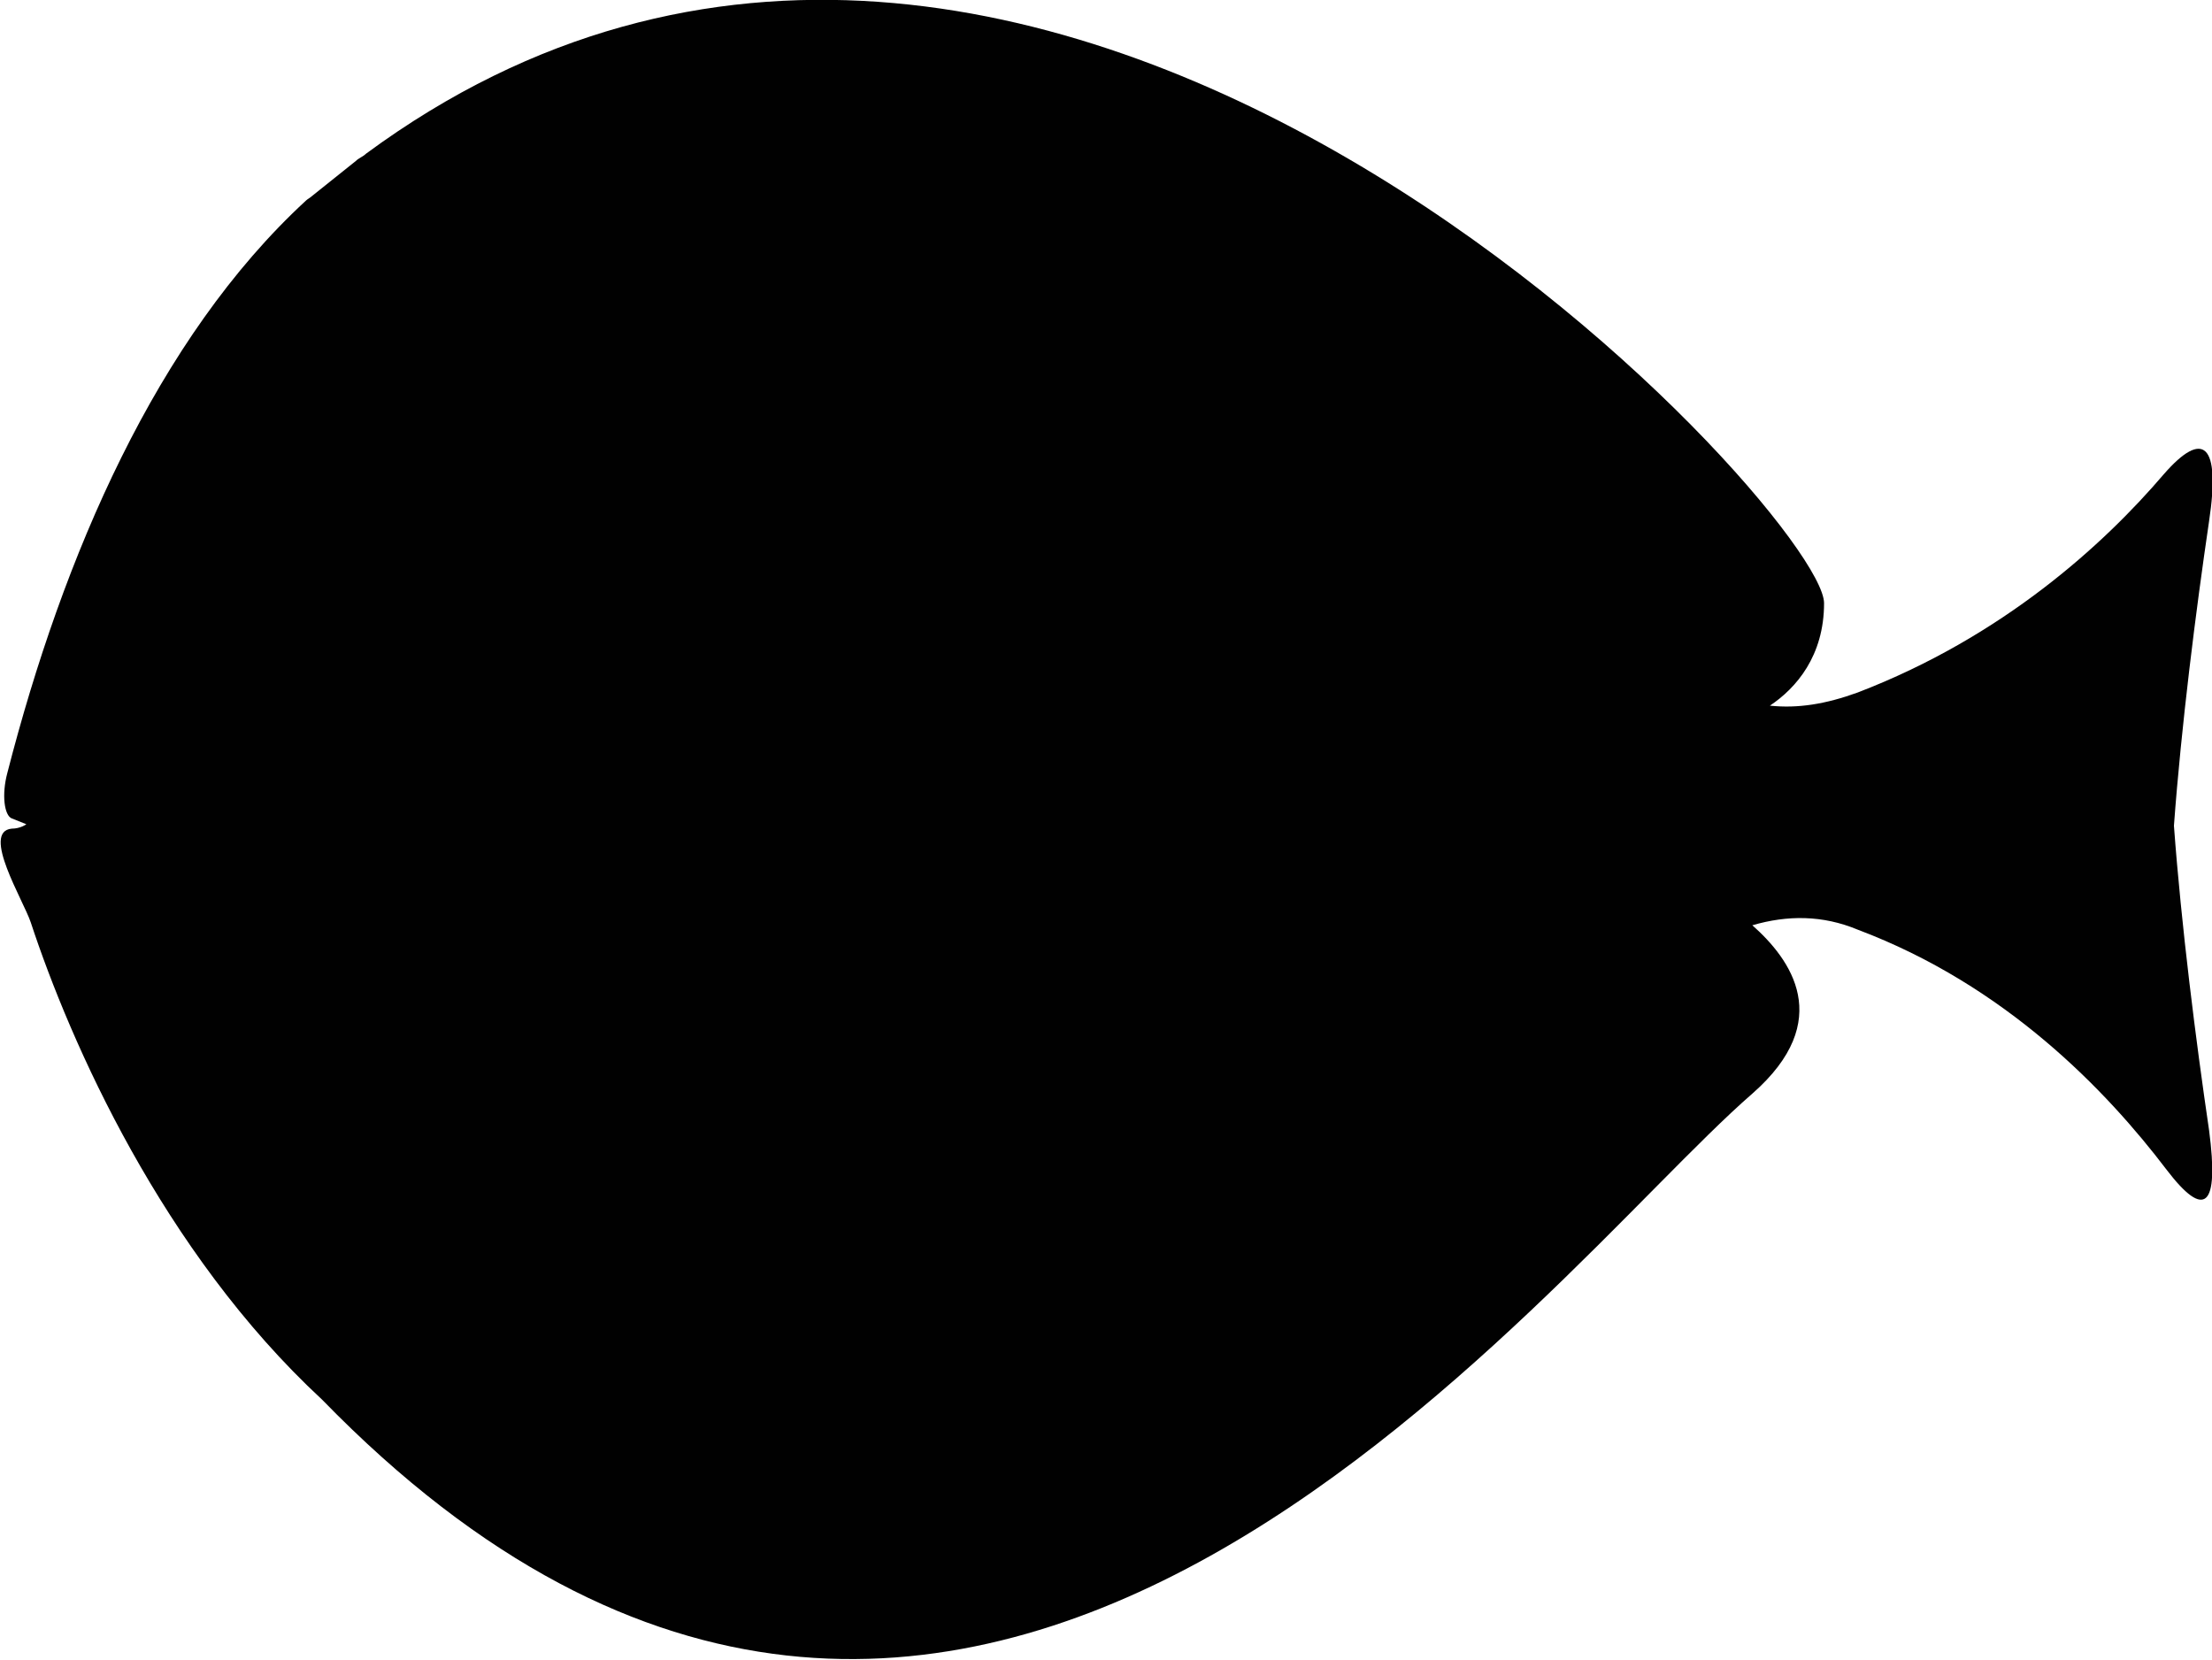 <?xml version="1.0" encoding="UTF-8"?><svg id="Laag_1" xmlns="http://www.w3.org/2000/svg" viewBox="0 0 15.11 11.34"><path d="M15.09,7.72c-.09-.61-.19-1.4-.24-2.08.05-.68.15-1.47.24-2.08.08-.53-.04-.63-.31-.32-.41.48-1.1,1.11-2.09,1.49-.22.08-.41.11-.6.09.18-.12.37-.34.37-.7,0-.62-5.36-6.46-9.96-3.07-.02.02-.05.03-.07.05-.1.08-.2.16-.3.24-.01.01-.03.02-.04.03h0C1.07,2.31.43,3.8.05,5.28c-.04.15-.02.29.03.31l.1.04s-.04.03-.1.03c-.21.02.08.49.13.64.27.82.9,2.25,1.99,3.26h0c4.38,4.5,8.33-.84,9.77-2.09.57-.5.26-.92,0-1.15.24-.07.48-.07.72.03,1.01.38,1.7,1.1,2.11,1.64.26.34.36.26.29-.27" fill="#010101"/></svg>